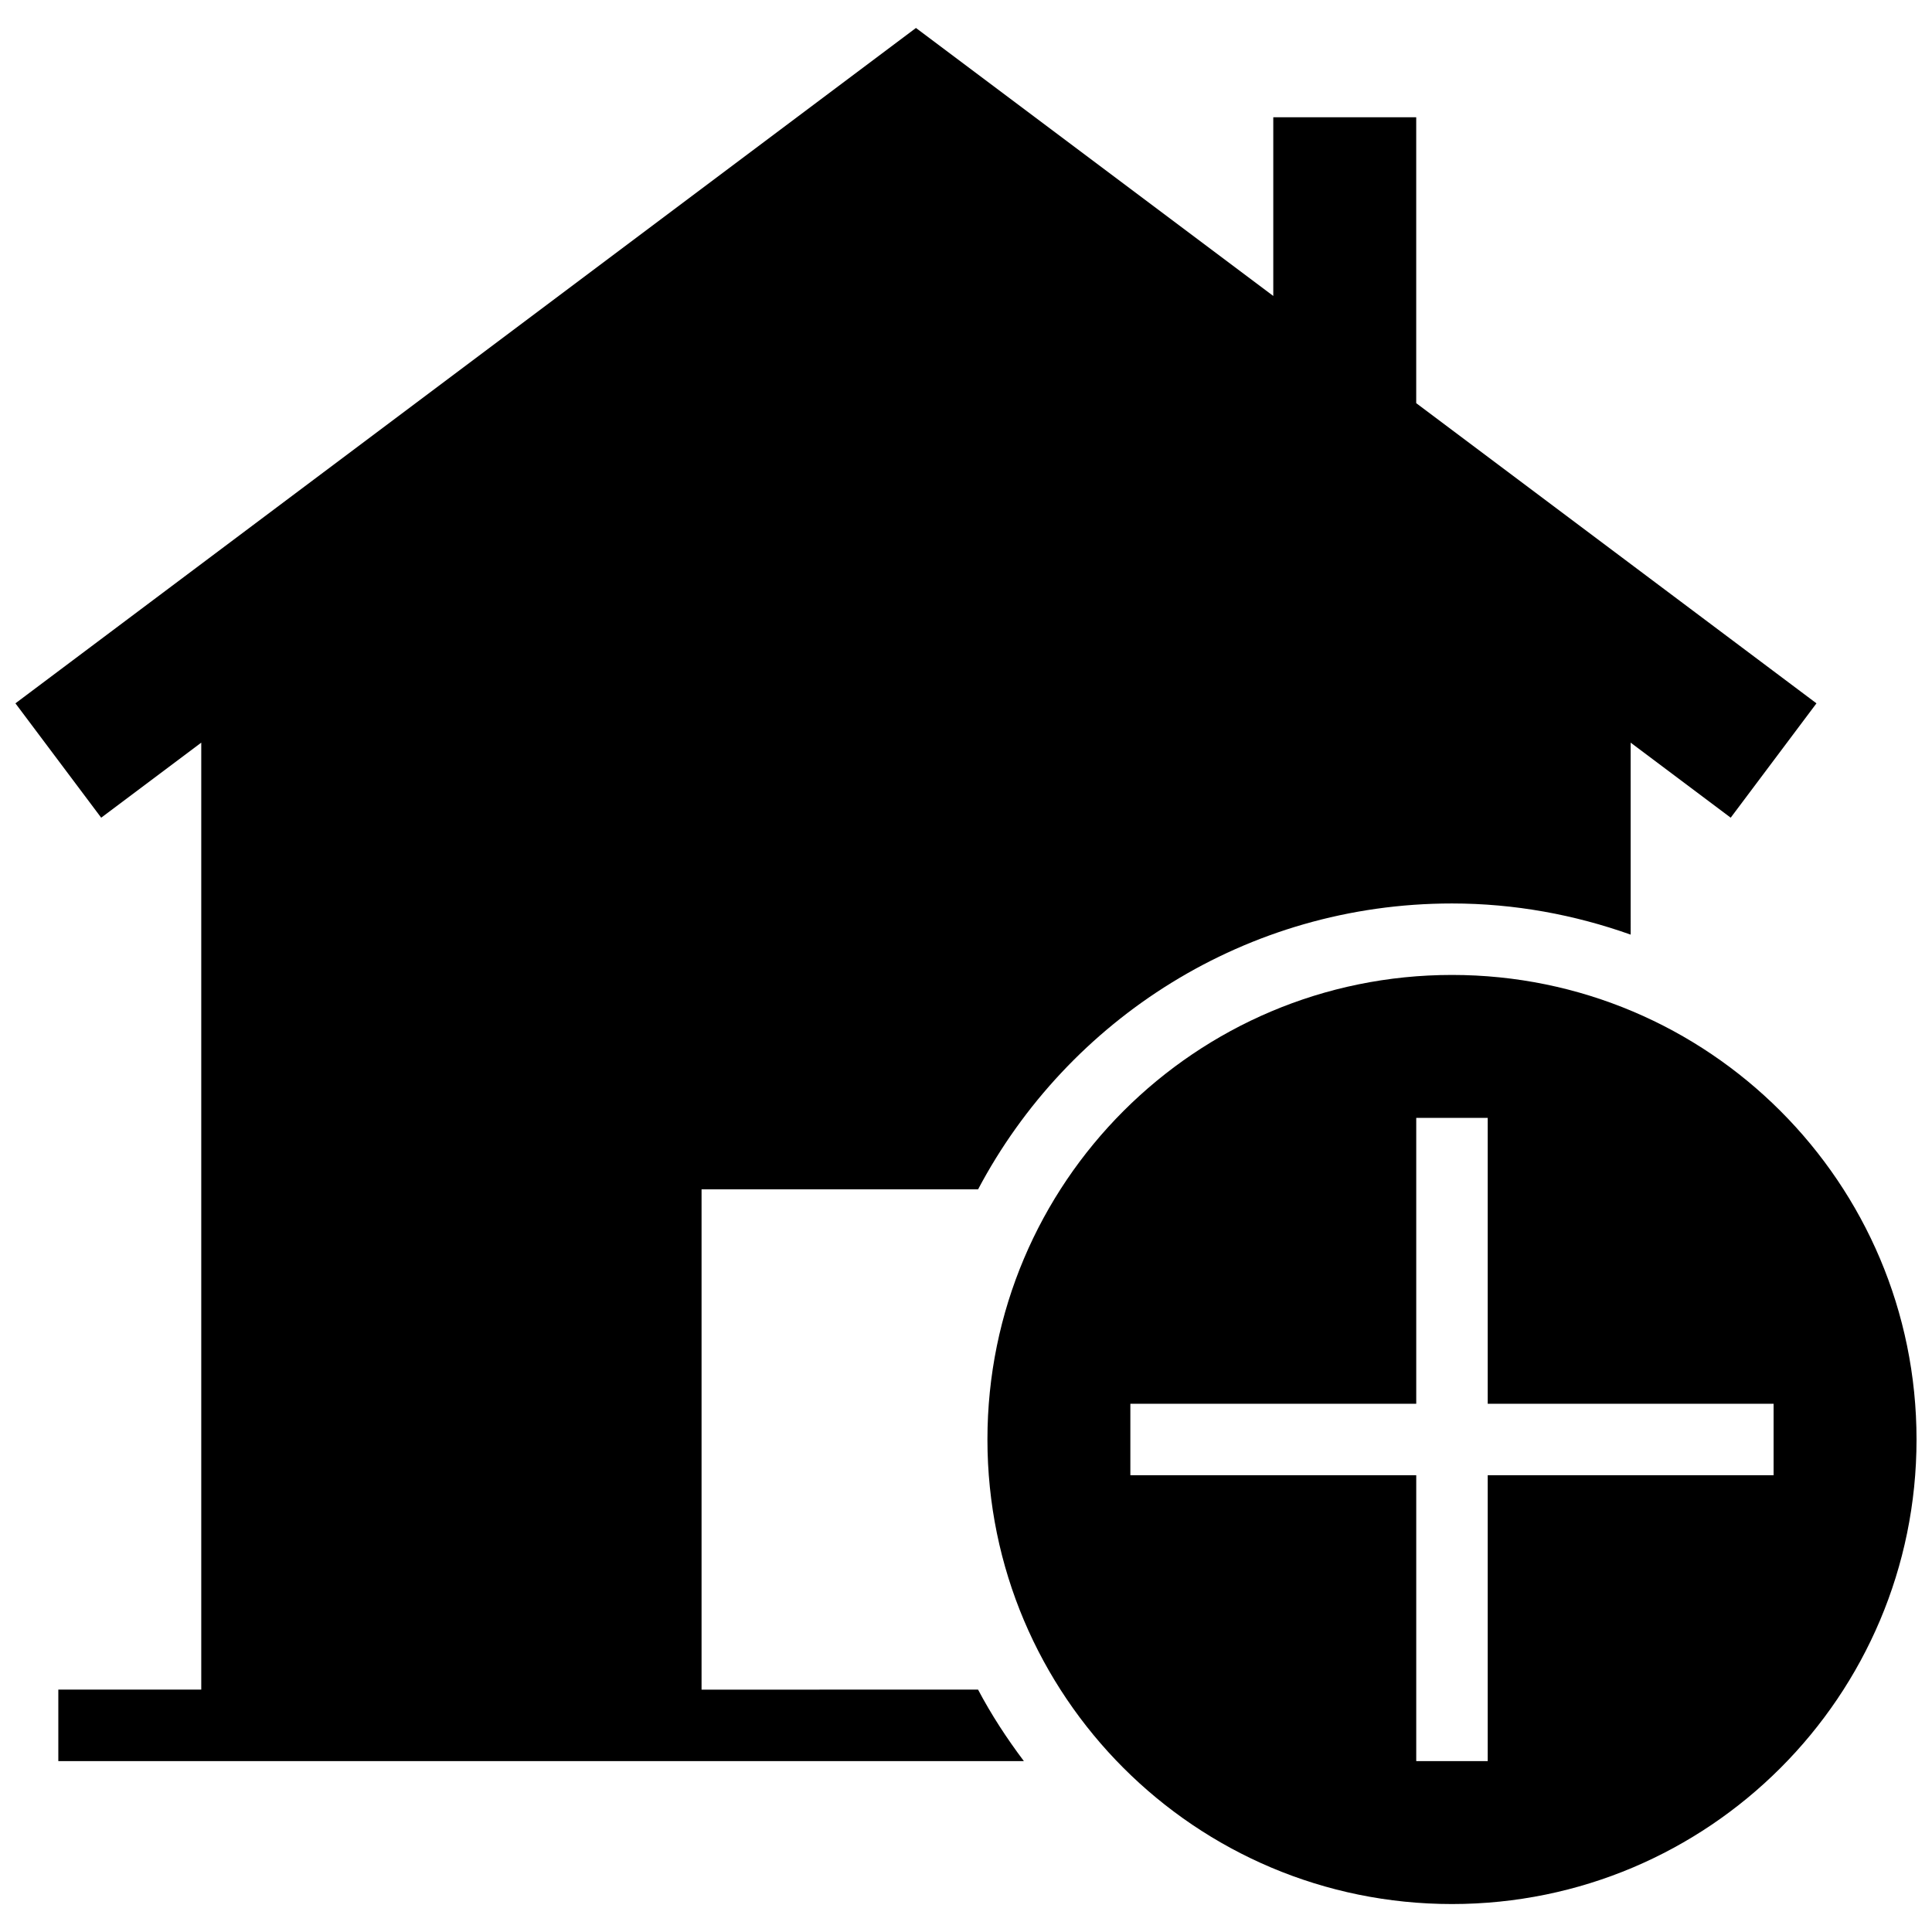 <?xml version="1.0" encoding="UTF-8"?>
<!-- Uploaded to: SVG Repo, www.svgrepo.com, Generator: SVG Repo Mixer Tools -->
<svg width="800px" height="800px" version="1.1" viewBox="144 144 512 512" xmlns="http://www.w3.org/2000/svg">
 <defs>
  <clipPath id="b">
   <path d="m148.09 151h477.91v460h-477.91z"/>
  </clipPath>
  <clipPath id="a">
   <path d="m405 402h246.9v247h-246.9z"/>
  </clipPath>
 </defs>
 <g>
  <g clip-path="url(#b)">
   <path d="m329.92 591.77v-132.58h73.281c23.828-45.039 71.082-75.762 125.59-75.762 16.629 0 32.52 2.992 47.352 8.258l-0.004-50.875 26.516 19.887 22.727-30.305-106.07-79.551v-75.762h-37.879v47.352l-94.695-71.02-238.65 178.98 22.727 30.305 26.52-19.891v250.96h-37.879v18.941h255.88c-4.508-5.984-8.617-12.273-12.141-18.941z"/>
  </g>
  <g clip-path="url(#a)">
   <path d="m528.79 402.37c-67.996 0-123.11 55.117-123.11 123.11 0 67.996 55.117 123.11 123.11 123.11 67.996 0 123.11-55.117 123.11-123.11-0.004-68-55.117-123.11-123.11-123.11zm85.23 132.58h-75.762v75.762h-18.941v-75.762h-75.762v-18.941h75.762v-75.762h18.941v75.762h75.762z"/>
  </g>
 </g>
</svg>